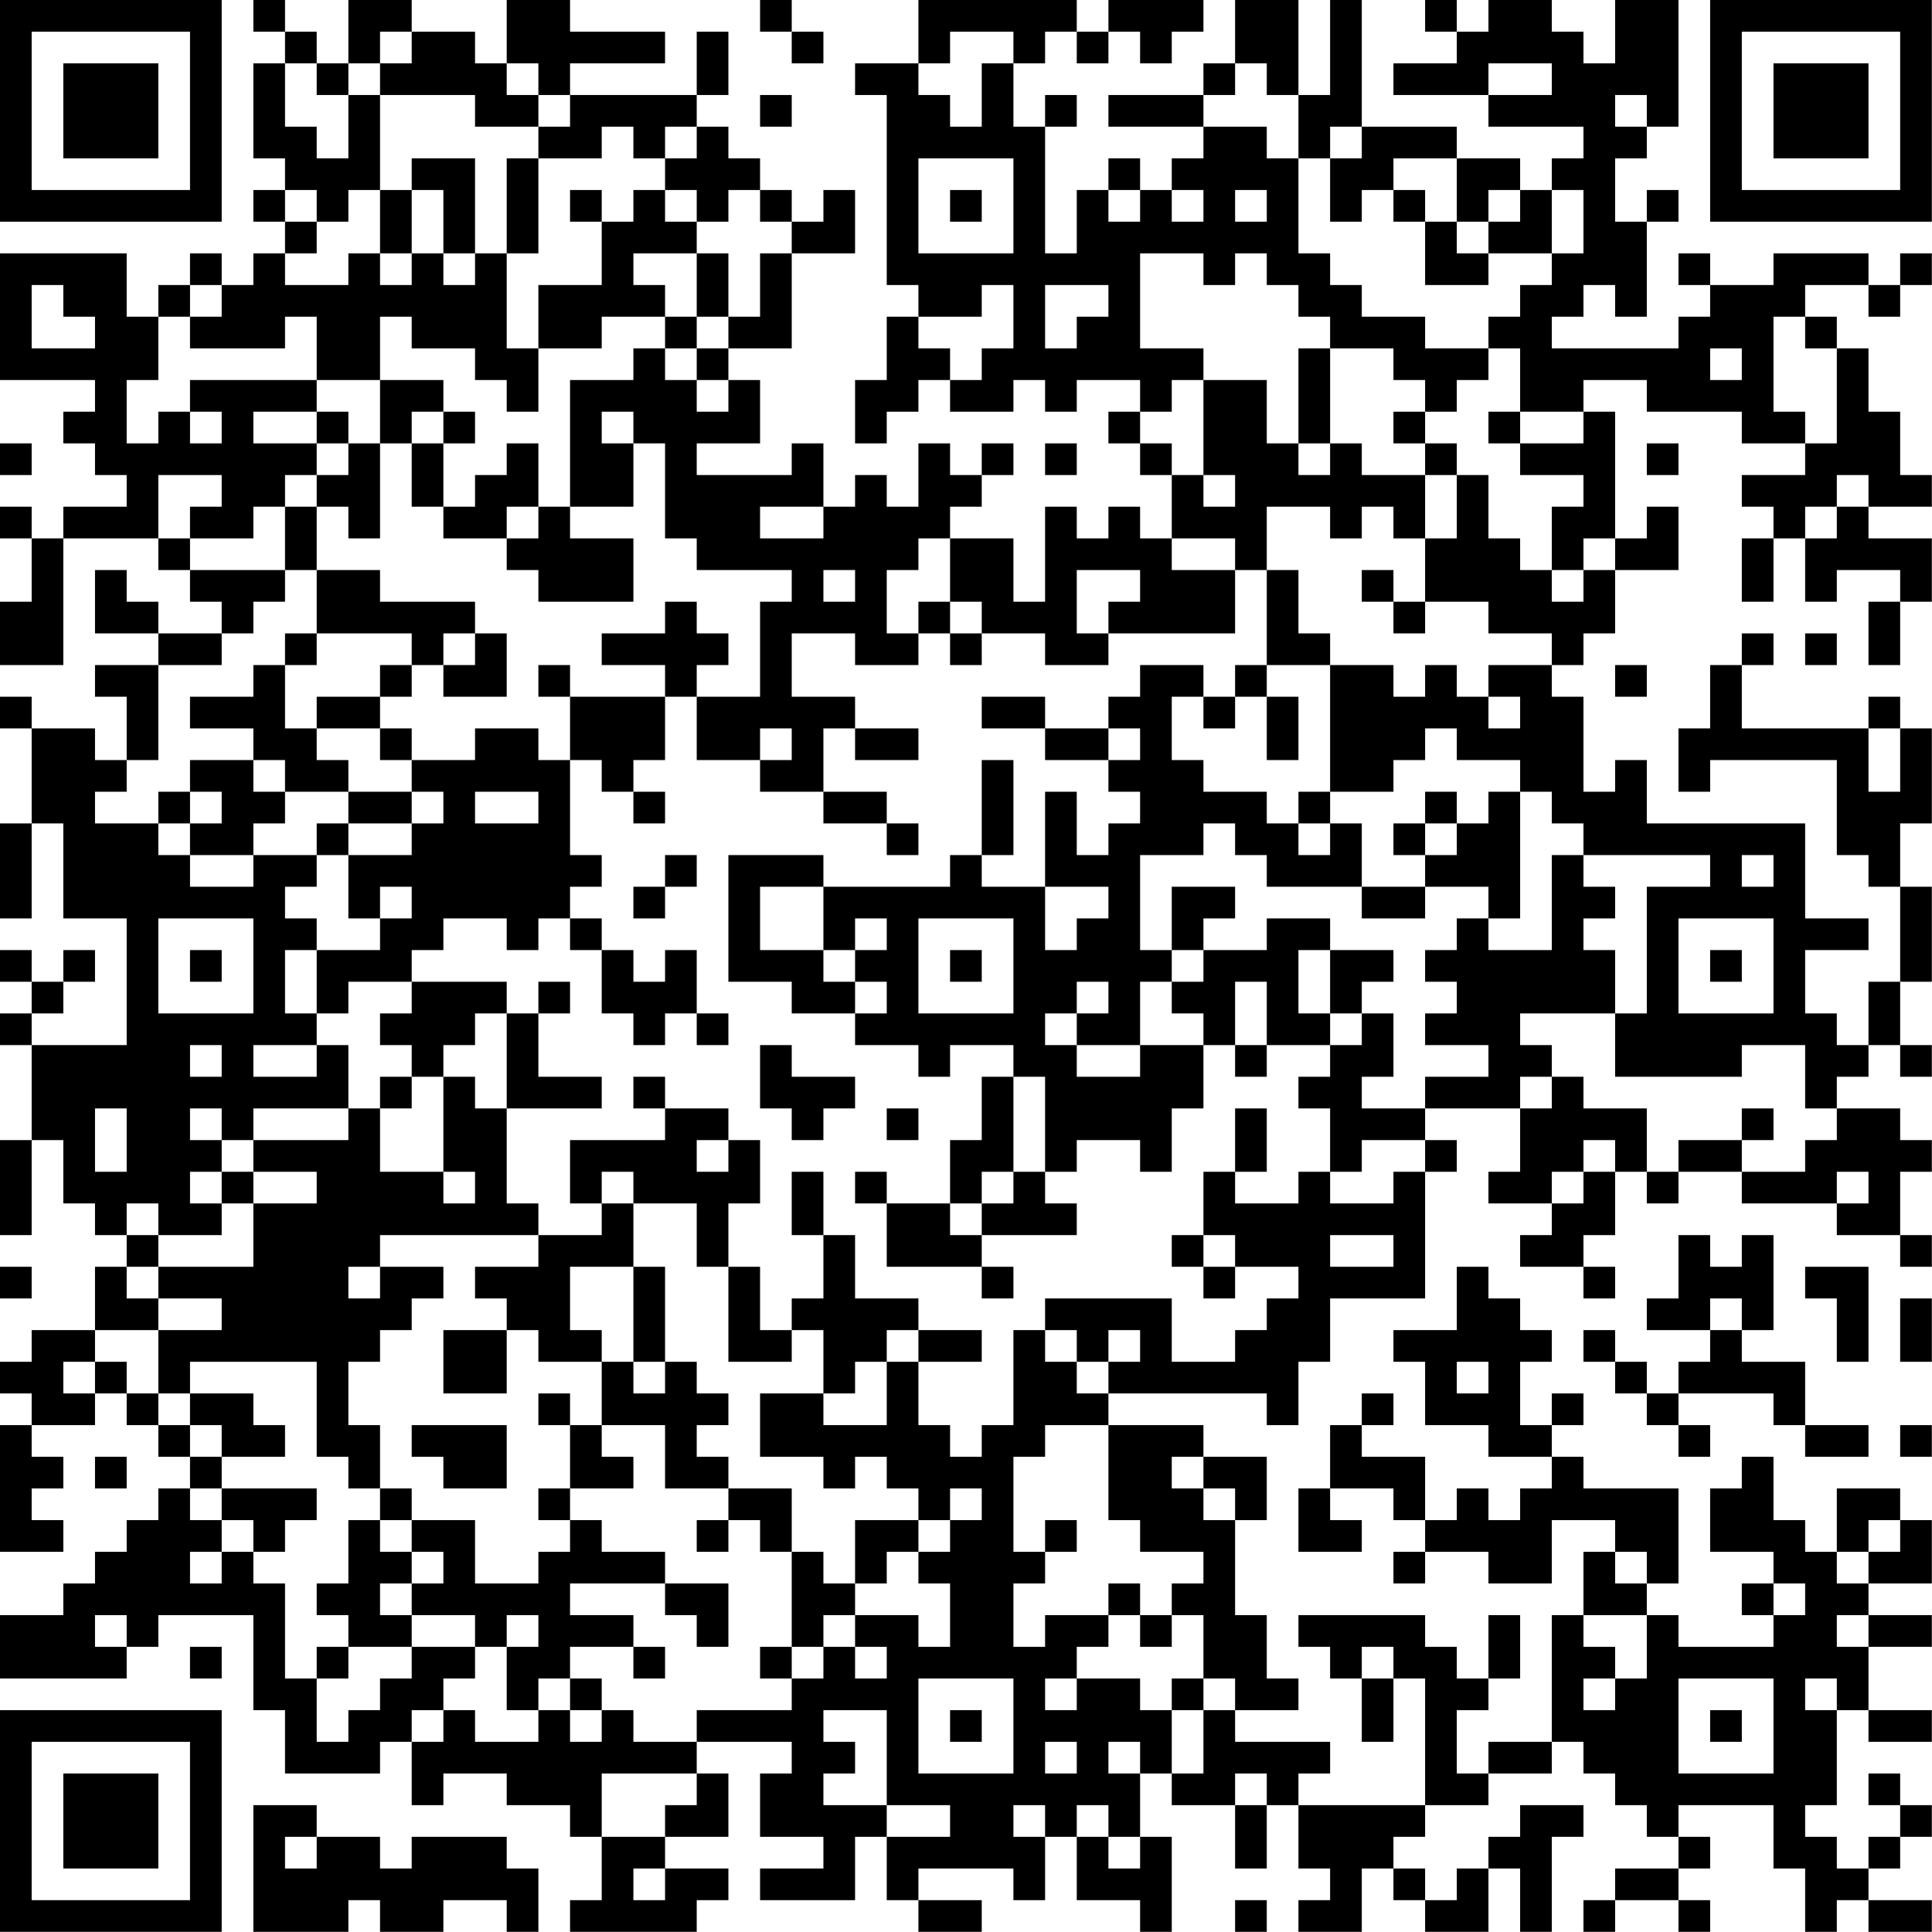 <?xml version="1.0" encoding="UTF-8"?>
<svg xmlns="http://www.w3.org/2000/svg" version="1.1" width="250" height="250" viewBox="0 0 250 250"><rect x="0" y="0" width="250" height="250" fill="#ffffff"/><g transform="scale(4.098)"><g transform="translate(0,0)"><path fill-rule="evenodd" d="M8 0L8 1L9 1L9 2L8 2L8 5L9 5L9 6L8 6L8 7L9 7L9 8L8 8L8 9L7 9L7 8L6 8L6 9L5 9L5 10L4 10L4 8L0 8L0 12L3 12L3 13L2 13L2 14L3 14L3 15L4 15L4 16L2 16L2 17L1 17L1 16L0 16L0 17L1 17L1 19L0 19L0 21L2 21L2 17L5 17L5 18L6 18L6 19L7 19L7 20L5 20L5 19L4 19L4 18L3 18L3 20L5 20L5 21L3 21L3 22L4 22L4 24L3 24L3 23L1 23L1 22L0 22L0 23L1 23L1 26L0 26L0 29L1 29L1 26L2 26L2 29L4 29L4 33L1 33L1 32L2 32L2 31L3 31L3 30L2 30L2 31L1 31L1 30L0 30L0 31L1 31L1 32L0 32L0 33L1 33L1 36L0 36L0 39L1 39L1 36L2 36L2 38L3 38L3 39L4 39L4 40L3 40L3 42L1 42L1 43L0 43L0 44L1 44L1 45L0 45L0 49L2 49L2 48L1 48L1 47L2 47L2 46L1 46L1 45L3 45L3 44L4 44L4 45L5 45L5 46L6 46L6 47L5 47L5 48L4 48L4 49L3 49L3 50L2 50L2 51L0 51L0 53L4 53L4 52L5 52L5 51L8 51L8 54L9 54L9 56L12 56L12 55L13 55L13 57L14 57L14 56L16 56L16 57L18 57L18 58L19 58L19 60L18 60L18 61L22 61L22 60L23 60L23 59L21 59L21 58L23 58L23 56L22 56L22 55L25 55L25 56L24 56L24 58L26 58L26 59L24 59L24 60L27 60L27 58L28 58L28 60L29 60L29 61L31 61L31 60L29 60L29 59L32 59L32 60L33 60L33 58L34 58L34 60L36 60L36 61L37 61L37 58L36 58L36 56L37 56L37 57L39 57L39 59L40 59L40 57L41 57L41 59L42 59L42 60L41 60L41 61L43 61L43 59L44 59L44 60L45 60L45 61L47 61L47 59L48 59L48 61L49 61L49 58L50 58L50 57L48 57L48 58L47 58L47 59L46 59L46 60L45 60L45 59L44 59L44 58L45 58L45 57L47 57L47 56L49 56L49 55L50 55L50 56L51 56L51 57L52 57L52 58L53 58L53 59L51 59L51 60L50 60L50 61L51 61L51 60L53 60L53 61L54 61L54 60L53 60L53 59L54 59L54 58L53 58L53 57L56 57L56 59L57 59L57 61L58 61L58 60L59 60L59 61L61 61L61 60L59 60L59 59L60 59L60 58L61 58L61 57L60 57L60 56L59 56L59 57L60 57L60 58L59 58L59 59L58 59L58 58L57 58L57 57L58 57L58 54L59 54L59 55L61 55L61 54L59 54L59 52L61 52L61 51L59 51L59 50L61 50L61 48L60 48L60 47L58 47L58 49L57 49L57 48L56 48L56 46L55 46L55 47L54 47L54 49L56 49L56 50L55 50L55 51L56 51L56 52L53 52L53 51L52 51L52 50L53 50L53 47L50 47L50 46L49 46L49 45L50 45L50 44L49 44L49 45L48 45L48 43L49 43L49 42L48 42L48 41L47 41L47 40L46 40L46 42L44 42L44 43L45 43L45 45L47 45L47 46L49 46L49 47L48 47L48 48L47 48L47 47L46 47L46 48L45 48L45 46L43 46L43 45L44 45L44 44L43 44L43 45L42 45L42 47L41 47L41 49L43 49L43 48L42 48L42 47L44 47L44 48L45 48L45 49L44 49L44 50L45 50L45 49L47 49L47 50L49 50L49 48L51 48L51 49L50 49L50 51L49 51L49 55L47 55L47 56L46 56L46 54L47 54L47 53L48 53L48 51L47 51L47 53L46 53L46 52L45 52L45 51L41 51L41 52L42 52L42 53L43 53L43 55L44 55L44 53L45 53L45 57L41 57L41 56L42 56L42 55L39 55L39 54L41 54L41 53L40 53L40 51L39 51L39 48L40 48L40 46L38 46L38 45L35 45L35 44L40 44L40 45L41 45L41 43L42 43L42 41L45 41L45 37L46 37L46 36L45 36L45 35L48 35L48 37L47 37L47 38L49 38L49 39L48 39L48 40L50 40L50 41L51 41L51 40L50 40L50 39L51 39L51 37L52 37L52 38L53 38L53 37L55 37L55 38L58 38L58 39L60 39L60 40L61 40L61 39L60 39L60 37L61 37L61 36L60 36L60 35L58 35L58 34L59 34L59 33L60 33L60 34L61 34L61 33L60 33L60 31L61 31L61 28L60 28L60 26L61 26L61 23L60 23L60 22L59 22L59 23L55 23L55 21L56 21L56 20L55 20L55 21L54 21L54 23L53 23L53 25L54 25L54 24L58 24L58 27L59 27L59 28L60 28L60 31L59 31L59 33L58 33L58 32L57 32L57 30L59 30L59 29L57 29L57 26L52 26L52 24L51 24L51 25L50 25L50 22L49 22L49 21L50 21L50 20L51 20L51 18L53 18L53 16L52 16L52 17L51 17L51 13L50 13L50 12L52 12L52 13L55 13L55 14L57 14L57 15L55 15L55 16L56 16L56 17L55 17L55 19L56 19L56 17L57 17L57 19L58 19L58 18L60 18L60 19L59 19L59 21L60 21L60 19L61 19L61 17L59 17L59 16L61 16L61 15L60 15L60 13L59 13L59 11L58 11L58 10L57 10L57 9L59 9L59 10L60 10L60 9L61 9L61 8L60 8L60 9L59 9L59 8L56 8L56 9L54 9L54 8L53 8L53 9L54 9L54 10L53 10L53 11L49 11L49 10L50 10L50 9L51 9L51 10L52 10L52 7L53 7L53 6L52 6L52 7L51 7L51 5L52 5L52 4L53 4L53 0L51 0L51 2L50 2L50 1L49 1L49 0L47 0L47 1L46 1L46 0L45 0L45 1L46 1L46 2L44 2L44 3L47 3L47 4L50 4L50 5L49 5L49 6L48 6L48 5L46 5L46 4L43 4L43 0L42 0L42 3L41 3L41 0L39 0L39 2L38 2L38 3L35 3L35 4L38 4L38 5L37 5L37 6L36 6L36 5L35 5L35 6L34 6L34 8L33 8L33 4L34 4L34 3L33 3L33 4L32 4L32 2L33 2L33 1L34 1L34 2L35 2L35 1L36 1L36 2L37 2L37 1L38 1L38 0L35 0L35 1L34 1L34 0L29 0L29 2L27 2L27 3L28 3L28 9L29 9L29 10L28 10L28 12L27 12L27 14L28 14L28 13L29 13L29 12L30 12L30 13L32 13L32 12L33 12L33 13L34 13L34 12L36 12L36 13L35 13L35 14L36 14L36 15L37 15L37 17L36 17L36 16L35 16L35 17L34 17L34 16L33 16L33 19L32 19L32 17L30 17L30 16L31 16L31 15L32 15L32 14L31 14L31 15L30 15L30 14L29 14L29 16L28 16L28 15L27 15L27 16L26 16L26 14L25 14L25 15L22 15L22 14L24 14L24 12L23 12L23 11L25 11L25 8L27 8L27 6L26 6L26 7L25 7L25 6L24 6L24 5L23 5L23 4L22 4L22 3L23 3L23 1L22 1L22 3L18 3L18 2L21 2L21 1L18 1L18 0L16 0L16 2L15 2L15 1L13 1L13 0L11 0L11 2L10 2L10 1L9 1L9 0ZM24 0L24 1L25 1L25 2L26 2L26 1L25 1L25 0ZM12 1L12 2L11 2L11 3L10 3L10 2L9 2L9 4L10 4L10 5L11 5L11 3L12 3L12 6L11 6L11 7L10 7L10 6L9 6L9 7L10 7L10 8L9 8L9 9L11 9L11 8L12 8L12 9L13 9L13 8L14 8L14 9L15 9L15 8L16 8L16 11L17 11L17 13L16 13L16 12L15 12L15 11L13 11L13 10L12 10L12 12L10 12L10 10L9 10L9 11L6 11L6 10L7 10L7 9L6 9L6 10L5 10L5 12L4 12L4 14L5 14L5 13L6 13L6 14L7 14L7 13L6 13L6 12L10 12L10 13L8 13L8 14L10 14L10 15L9 15L9 16L8 16L8 17L6 17L6 16L7 16L7 15L5 15L5 17L6 17L6 18L9 18L9 19L8 19L8 20L7 20L7 21L5 21L5 24L4 24L4 25L3 25L3 26L5 26L5 27L6 27L6 28L8 28L8 27L10 27L10 28L9 28L9 29L10 29L10 30L9 30L9 32L10 32L10 33L8 33L8 34L10 34L10 33L11 33L11 35L8 35L8 36L7 36L7 35L6 35L6 36L7 36L7 37L6 37L6 38L7 38L7 39L5 39L5 38L4 38L4 39L5 39L5 40L4 40L4 41L5 41L5 42L3 42L3 43L2 43L2 44L3 44L3 43L4 43L4 44L5 44L5 45L6 45L6 46L7 46L7 47L6 47L6 48L7 48L7 49L6 49L6 50L7 50L7 49L8 49L8 50L9 50L9 53L10 53L10 55L11 55L11 54L12 54L12 53L13 53L13 52L15 52L15 53L14 53L14 54L13 54L13 55L14 55L14 54L15 54L15 55L17 55L17 54L18 54L18 55L19 55L19 54L20 54L20 55L22 55L22 54L25 54L25 53L26 53L26 52L27 52L27 53L28 53L28 52L27 52L27 51L29 51L29 52L30 52L30 50L29 50L29 49L30 49L30 48L31 48L31 47L30 47L30 48L29 48L29 47L28 47L28 46L27 46L27 47L26 47L26 46L24 46L24 44L26 44L26 45L28 45L28 43L29 43L29 45L30 45L30 46L31 46L31 45L32 45L32 42L33 42L33 43L34 43L34 44L35 44L35 43L36 43L36 42L35 42L35 43L34 43L34 42L33 42L33 41L37 41L37 43L39 43L39 42L40 42L40 41L41 41L41 40L39 40L39 39L38 39L38 37L39 37L39 38L41 38L41 37L42 37L42 38L44 38L44 37L45 37L45 36L43 36L43 37L42 37L42 35L41 35L41 34L42 34L42 33L43 33L43 32L44 32L44 34L43 34L43 35L45 35L45 34L47 34L47 33L45 33L45 32L46 32L46 31L45 31L45 30L46 30L46 29L47 29L47 30L49 30L49 27L50 27L50 28L51 28L51 29L50 29L50 30L51 30L51 32L48 32L48 33L49 33L49 34L48 34L48 35L49 35L49 34L50 34L50 35L52 35L52 37L53 37L53 36L55 36L55 37L57 37L57 36L58 36L58 35L57 35L57 33L55 33L55 34L51 34L51 32L52 32L52 28L54 28L54 27L50 27L50 26L49 26L49 25L48 25L48 24L46 24L46 23L45 23L45 24L44 24L44 25L42 25L42 21L44 21L44 22L45 22L45 21L46 21L46 22L47 22L47 23L48 23L48 22L47 22L47 21L49 21L49 20L47 20L47 19L45 19L45 17L46 17L46 15L47 15L47 17L48 17L48 18L49 18L49 19L50 19L50 18L51 18L51 17L50 17L50 18L49 18L49 16L50 16L50 15L48 15L48 14L50 14L50 13L48 13L48 11L47 11L47 10L48 10L48 9L49 9L49 8L50 8L50 6L49 6L49 8L47 8L47 7L48 7L48 6L47 6L47 7L46 7L46 5L44 5L44 6L43 6L43 7L42 7L42 5L43 5L43 4L42 4L42 5L41 5L41 3L40 3L40 2L39 2L39 3L38 3L38 4L40 4L40 5L41 5L41 8L42 8L42 9L43 9L43 10L45 10L45 11L47 11L47 12L46 12L46 13L45 13L45 12L44 12L44 11L42 11L42 10L41 10L41 9L40 9L40 8L39 8L39 9L38 9L38 8L36 8L36 11L38 11L38 12L37 12L37 13L36 13L36 14L37 14L37 15L38 15L38 16L39 16L39 15L38 15L38 12L40 12L40 14L41 14L41 15L42 15L42 14L43 14L43 15L45 15L45 17L44 17L44 16L43 16L43 17L42 17L42 16L40 16L40 18L39 18L39 17L37 17L37 18L39 18L39 20L35 20L35 19L36 19L36 18L34 18L34 20L35 20L35 21L33 21L33 20L31 20L31 19L30 19L30 17L29 17L29 18L28 18L28 20L29 20L29 21L27 21L27 20L25 20L25 22L27 22L27 23L26 23L26 25L24 25L24 24L25 24L25 23L24 23L24 24L22 24L22 22L24 22L24 19L25 19L25 18L22 18L22 17L21 17L21 14L20 14L20 13L19 13L19 14L20 14L20 16L18 16L18 12L20 12L20 11L21 11L21 12L22 12L22 13L23 13L23 12L22 12L22 11L23 11L23 10L24 10L24 8L25 8L25 7L24 7L24 6L23 6L23 7L22 7L22 6L21 6L21 5L22 5L22 4L21 4L21 5L20 5L20 4L19 4L19 5L17 5L17 4L18 4L18 3L17 3L17 2L16 2L16 3L17 3L17 4L15 4L15 3L12 3L12 2L13 2L13 1ZM30 1L30 2L29 2L29 3L30 3L30 4L31 4L31 2L32 2L32 1ZM47 2L47 3L49 3L49 2ZM24 3L24 4L25 4L25 3ZM51 3L51 4L52 4L52 3ZM13 5L13 6L12 6L12 8L13 8L13 6L14 6L14 8L15 8L15 5ZM16 5L16 8L17 8L17 5ZM29 5L29 8L32 8L32 5ZM18 6L18 7L19 7L19 9L17 9L17 11L19 11L19 10L21 10L21 11L22 11L22 10L23 10L23 8L22 8L22 7L21 7L21 6L20 6L20 7L19 7L19 6ZM30 6L30 7L31 7L31 6ZM35 6L35 7L36 7L36 6ZM37 6L37 7L38 7L38 6ZM39 6L39 7L40 7L40 6ZM44 6L44 7L45 7L45 9L47 9L47 8L46 8L46 7L45 7L45 6ZM20 8L20 9L21 9L21 10L22 10L22 8ZM1 9L1 11L3 11L3 10L2 10L2 9ZM31 9L31 10L29 10L29 11L30 11L30 12L31 12L31 11L32 11L32 9ZM33 9L33 11L34 11L34 10L35 10L35 9ZM56 10L56 13L57 13L57 14L58 14L58 11L57 11L57 10ZM41 11L41 14L42 14L42 11ZM54 11L54 12L55 12L55 11ZM12 12L12 14L11 14L11 13L10 13L10 14L11 14L11 15L10 15L10 16L9 16L9 18L10 18L10 20L9 20L9 21L8 21L8 22L6 22L6 23L8 23L8 24L6 24L6 25L5 25L5 26L6 26L6 27L8 27L8 26L9 26L9 25L11 25L11 26L10 26L10 27L11 27L11 29L12 29L12 30L10 30L10 32L11 32L11 31L13 31L13 32L12 32L12 33L13 33L13 34L12 34L12 35L11 35L11 36L8 36L8 37L7 37L7 38L8 38L8 40L5 40L5 41L7 41L7 42L5 42L5 44L6 44L6 45L7 45L7 46L9 46L9 45L8 45L8 44L6 44L6 43L10 43L10 46L11 46L11 47L12 47L12 48L11 48L11 50L10 50L10 51L11 51L11 52L10 52L10 53L11 53L11 52L13 52L13 51L15 51L15 52L16 52L16 54L17 54L17 53L18 53L18 54L19 54L19 53L18 53L18 52L20 52L20 53L21 53L21 52L20 52L20 51L18 51L18 50L21 50L21 51L22 51L22 52L23 52L23 50L21 50L21 49L19 49L19 48L18 48L18 47L20 47L20 46L19 46L19 45L21 45L21 47L23 47L23 48L22 48L22 49L23 49L23 48L24 48L24 49L25 49L25 52L24 52L24 53L25 53L25 52L26 52L26 51L27 51L27 50L28 50L28 49L29 49L29 48L27 48L27 50L26 50L26 49L25 49L25 47L23 47L23 46L22 46L22 45L23 45L23 44L22 44L22 43L21 43L21 40L20 40L20 38L22 38L22 40L23 40L23 43L25 43L25 42L26 42L26 44L27 44L27 43L28 43L28 42L29 42L29 43L31 43L31 42L29 42L29 41L27 41L27 39L26 39L26 37L25 37L25 39L26 39L26 41L25 41L25 42L24 42L24 40L23 40L23 38L24 38L24 36L23 36L23 35L21 35L21 34L20 34L20 35L21 35L21 36L18 36L18 38L19 38L19 39L17 39L17 38L16 38L16 35L19 35L19 34L17 34L17 32L18 32L18 31L17 31L17 32L16 32L16 31L13 31L13 30L14 30L14 29L16 29L16 30L17 30L17 29L18 29L18 30L19 30L19 32L20 32L20 33L21 33L21 32L22 32L22 33L23 33L23 32L22 32L22 30L21 30L21 31L20 31L20 30L19 30L19 29L18 29L18 28L19 28L19 27L18 27L18 24L19 24L19 25L20 25L20 26L21 26L21 25L20 25L20 24L21 24L21 22L22 22L22 21L23 21L23 20L22 20L22 19L21 19L21 20L19 20L19 21L21 21L21 22L18 22L18 21L17 21L17 22L18 22L18 24L17 24L17 23L15 23L15 24L13 24L13 23L12 23L12 22L13 22L13 21L14 21L14 22L16 22L16 20L15 20L15 19L12 19L12 18L10 18L10 16L11 16L11 17L12 17L12 14L13 14L13 16L14 16L14 17L16 17L16 18L17 18L17 19L20 19L20 17L18 17L18 16L17 16L17 14L16 14L16 15L15 15L15 16L14 16L14 14L15 14L15 13L14 13L14 12ZM13 13L13 14L14 14L14 13ZM44 13L44 14L45 14L45 15L46 15L46 14L45 14L45 13ZM47 13L47 14L48 14L48 13ZM0 14L0 15L1 15L1 14ZM33 14L33 15L34 15L34 14ZM52 14L52 15L53 15L53 14ZM58 15L58 16L57 16L57 17L58 17L58 16L59 16L59 15ZM16 16L16 17L17 17L17 16ZM24 16L24 17L26 17L26 16ZM26 18L26 19L27 19L27 18ZM40 18L40 21L39 21L39 22L38 22L38 21L36 21L36 22L35 22L35 23L33 23L33 22L31 22L31 23L33 23L33 24L35 24L35 25L36 25L36 26L35 26L35 27L34 27L34 25L33 25L33 28L31 28L31 27L32 27L32 24L31 24L31 27L30 27L30 28L26 28L26 27L23 27L23 31L25 31L25 32L27 32L27 33L29 33L29 34L30 34L30 33L32 33L32 34L31 34L31 36L30 36L30 38L28 38L28 37L27 37L27 38L28 38L28 40L31 40L31 41L32 41L32 40L31 40L31 39L34 39L34 38L33 38L33 37L34 37L34 36L36 36L36 37L37 37L37 35L38 35L38 33L39 33L39 34L40 34L40 33L42 33L42 32L43 32L43 31L44 31L44 30L42 30L42 29L40 29L40 30L38 30L38 29L39 29L39 28L37 28L37 30L36 30L36 27L38 27L38 26L39 26L39 27L40 27L40 28L43 28L43 29L45 29L45 28L47 28L47 29L48 29L48 25L47 25L47 26L46 26L46 25L45 25L45 26L44 26L44 27L45 27L45 28L43 28L43 26L42 26L42 25L41 25L41 26L40 26L40 25L38 25L38 24L37 24L37 22L38 22L38 23L39 23L39 22L40 22L40 24L41 24L41 22L40 22L40 21L42 21L42 20L41 20L41 18ZM43 18L43 19L44 19L44 20L45 20L45 19L44 19L44 18ZM29 19L29 20L30 20L30 21L31 21L31 20L30 20L30 19ZM10 20L10 21L9 21L9 23L10 23L10 24L11 24L11 25L13 25L13 26L11 26L11 27L13 27L13 26L14 26L14 25L13 25L13 24L12 24L12 23L10 23L10 22L12 22L12 21L13 21L13 20ZM14 20L14 21L15 21L15 20ZM57 20L57 21L58 21L58 20ZM51 21L51 22L52 22L52 21ZM27 23L27 24L29 24L29 23ZM35 23L35 24L36 24L36 23ZM59 23L59 25L60 25L60 23ZM8 24L8 25L9 25L9 24ZM6 25L6 26L7 26L7 25ZM15 25L15 26L17 26L17 25ZM26 25L26 26L28 26L28 27L29 27L29 26L28 26L28 25ZM41 26L41 27L42 27L42 26ZM45 26L45 27L46 27L46 26ZM21 27L21 28L20 28L20 29L21 29L21 28L22 28L22 27ZM55 27L55 28L56 28L56 27ZM12 28L12 29L13 29L13 28ZM24 28L24 30L26 30L26 31L27 31L27 32L28 32L28 31L27 31L27 30L28 30L28 29L27 29L27 30L26 30L26 28ZM33 28L33 30L34 30L34 29L35 29L35 28ZM5 29L5 32L8 32L8 29ZM29 29L29 32L32 32L32 29ZM53 29L53 32L56 32L56 29ZM6 30L6 31L7 31L7 30ZM30 30L30 31L31 31L31 30ZM37 30L37 31L36 31L36 33L34 33L34 32L35 32L35 31L34 31L34 32L33 32L33 33L34 33L34 34L36 34L36 33L38 33L38 32L37 32L37 31L38 31L38 30ZM41 30L41 32L42 32L42 30ZM54 30L54 31L55 31L55 30ZM39 31L39 33L40 33L40 31ZM15 32L15 33L14 33L14 34L13 34L13 35L12 35L12 37L14 37L14 38L15 38L15 37L14 37L14 34L15 34L15 35L16 35L16 32ZM6 33L6 34L7 34L7 33ZM24 33L24 35L25 35L25 36L26 36L26 35L27 35L27 34L25 34L25 33ZM32 34L32 37L31 37L31 38L30 38L30 39L31 39L31 38L32 38L32 37L33 37L33 34ZM3 35L3 37L4 37L4 35ZM28 35L28 36L29 36L29 35ZM39 35L39 37L40 37L40 35ZM55 35L55 36L56 36L56 35ZM22 36L22 37L23 37L23 36ZM50 36L50 37L49 37L49 38L50 38L50 37L51 37L51 36ZM8 37L8 38L10 38L10 37ZM19 37L19 38L20 38L20 37ZM58 37L58 38L59 38L59 37ZM12 39L12 40L11 40L11 41L12 41L12 40L14 40L14 41L13 41L13 42L12 42L12 43L11 43L11 45L12 45L12 47L13 47L13 48L12 48L12 49L13 49L13 50L12 50L12 51L13 51L13 50L14 50L14 49L13 49L13 48L15 48L15 50L17 50L17 49L18 49L18 48L17 48L17 47L18 47L18 45L19 45L19 43L20 43L20 44L21 44L21 43L20 43L20 40L18 40L18 42L19 42L19 43L17 43L17 42L16 42L16 41L15 41L15 40L17 40L17 39ZM37 39L37 40L38 40L38 41L39 41L39 40L38 40L38 39ZM42 39L42 40L44 40L44 39ZM53 39L53 41L52 41L52 42L54 42L54 43L53 43L53 44L52 44L52 43L51 43L51 42L50 42L50 43L51 43L51 44L52 44L52 45L53 45L53 46L54 46L54 45L53 45L53 44L56 44L56 45L57 45L57 46L59 46L59 45L57 45L57 43L55 43L55 42L56 42L56 39L55 39L55 40L54 40L54 39ZM0 40L0 41L1 41L1 40ZM57 40L57 41L58 41L58 43L59 43L59 40ZM54 41L54 42L55 42L55 41ZM60 41L60 43L61 43L61 41ZM14 42L14 44L16 44L16 42ZM46 43L46 44L47 44L47 43ZM17 44L17 45L18 45L18 44ZM13 45L13 46L14 46L14 47L16 47L16 45ZM33 45L33 46L32 46L32 49L33 49L33 50L32 50L32 52L33 52L33 51L35 51L35 52L34 52L34 53L33 53L33 54L34 54L34 53L36 53L36 54L37 54L37 56L38 56L38 54L39 54L39 53L38 53L38 51L37 51L37 50L38 50L38 49L36 49L36 48L35 48L35 45ZM60 45L60 46L61 46L61 45ZM3 46L3 47L4 47L4 46ZM37 46L37 47L38 47L38 48L39 48L39 47L38 47L38 46ZM7 47L7 48L8 48L8 49L9 49L9 48L10 48L10 47ZM33 48L33 49L34 49L34 48ZM59 48L59 49L58 49L58 50L59 50L59 49L60 49L60 48ZM51 49L51 50L52 50L52 49ZM35 50L35 51L36 51L36 52L37 52L37 51L36 51L36 50ZM56 50L56 51L57 51L57 50ZM3 51L3 52L4 52L4 51ZM16 51L16 52L17 52L17 51ZM50 51L50 52L51 52L51 53L50 53L50 54L51 54L51 53L52 53L52 51ZM58 51L58 52L59 52L59 51ZM6 52L6 53L7 53L7 52ZM43 52L43 53L44 53L44 52ZM29 53L29 56L32 56L32 53ZM37 53L37 54L38 54L38 53ZM53 53L53 56L56 56L56 53ZM57 53L57 54L58 54L58 53ZM26 54L26 55L27 55L27 56L26 56L26 57L28 57L28 58L30 58L30 57L28 57L28 54ZM30 54L30 55L31 55L31 54ZM54 54L54 55L55 55L55 54ZM33 55L33 56L34 56L34 55ZM35 55L35 56L36 56L36 55ZM19 56L19 58L21 58L21 57L22 57L22 56ZM39 56L39 57L40 57L40 56ZM8 57L8 61L11 61L11 60L12 60L12 61L14 61L14 60L16 60L16 61L17 61L17 59L16 59L16 58L13 58L13 59L12 59L12 58L10 58L10 57ZM32 57L32 58L33 58L33 57ZM34 57L34 58L35 58L35 59L36 59L36 58L35 58L35 57ZM9 58L9 59L10 59L10 58ZM20 59L20 60L21 60L21 59ZM39 60L39 61L40 61L40 60ZM0 0L0 7L7 7L7 0ZM1 1L1 6L6 6L6 1ZM2 2L2 5L5 5L5 2ZM54 0L54 7L61 7L61 0ZM55 1L55 6L60 6L60 1ZM56 2L56 5L59 5L59 2ZM0 54L0 61L7 61L7 54ZM1 55L1 60L6 60L6 55ZM2 56L2 59L5 59L5 56Z" fill="#000000"/></g></g></svg>
